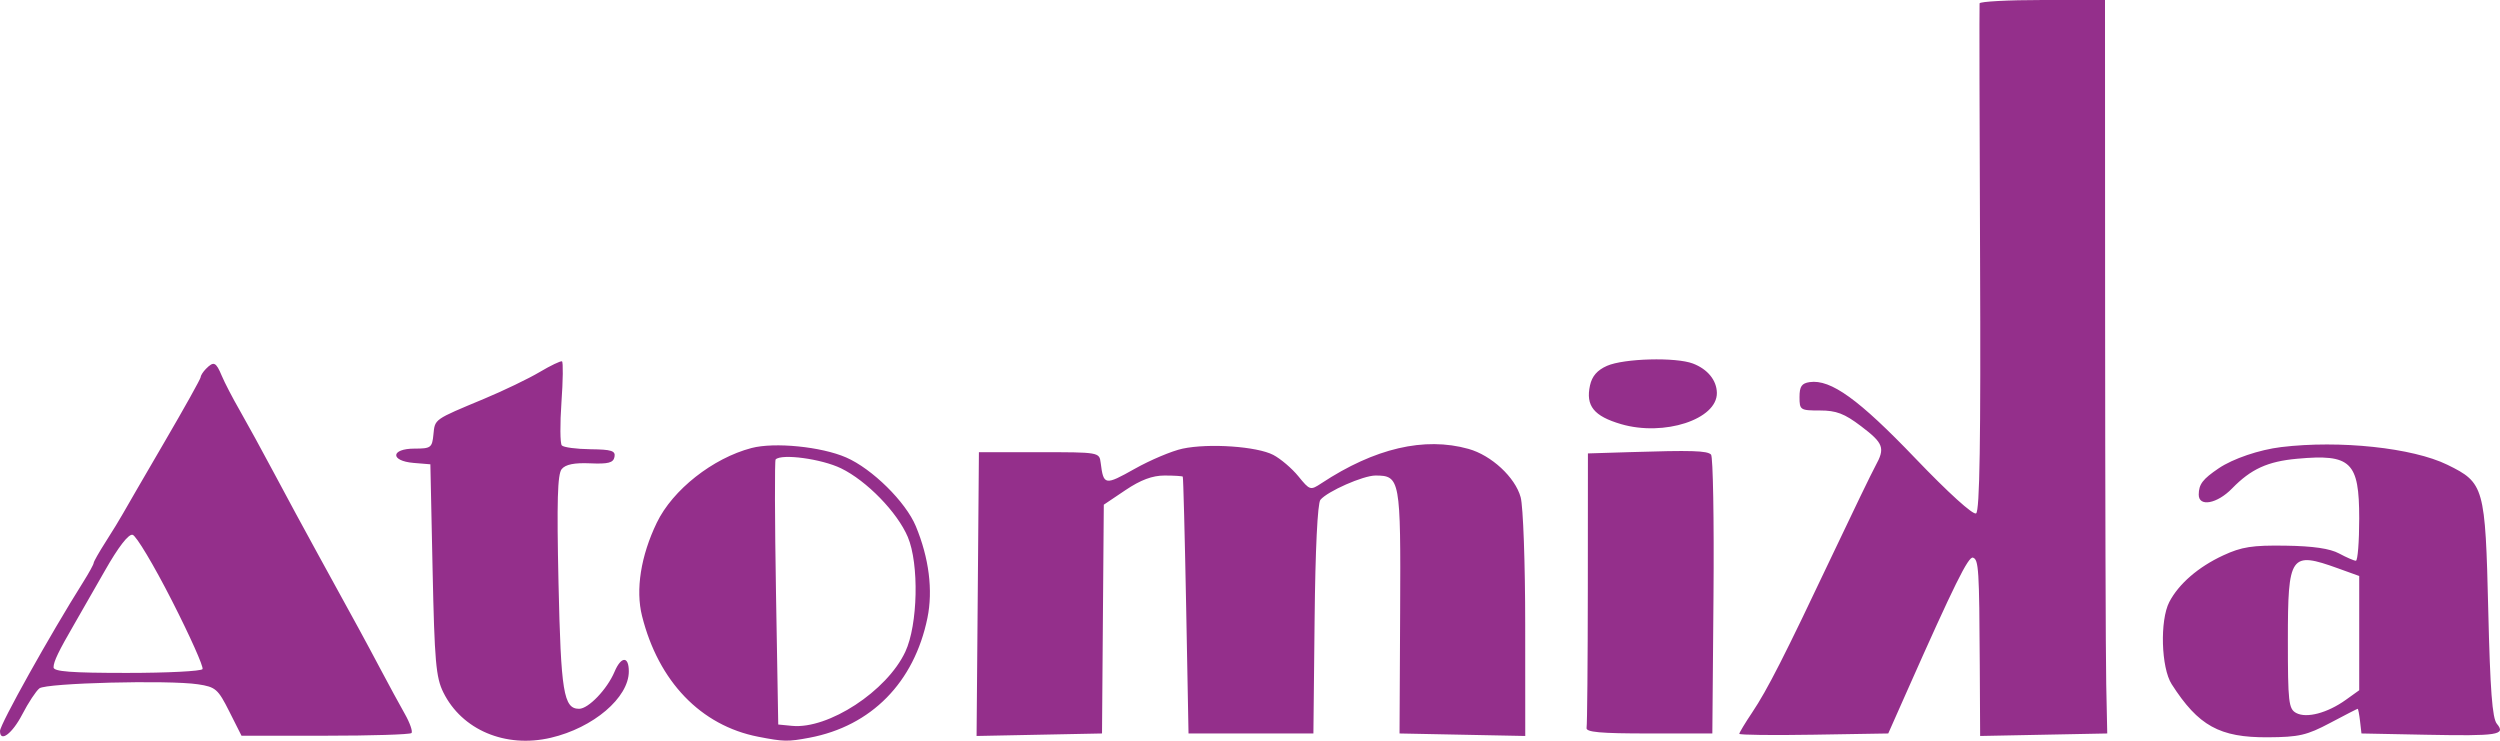 <?xml version="1.0" encoding="UTF-8"?> <svg xmlns="http://www.w3.org/2000/svg" width="108" height="32" viewBox="0 0 108 32" fill="none"> <path fill-rule="evenodd" clip-rule="evenodd" d="M85.518 0.145C85.505 0.225 85.514 5.185 85.539 11.168C85.571 19.048 85.524 22.082 85.367 22.179C85.239 22.259 84.162 21.282 82.738 19.795C80.303 17.252 79.09 16.377 78.179 16.507C77.833 16.557 77.739 16.694 77.739 17.151C77.739 17.713 77.77 17.733 78.621 17.733C79.329 17.733 79.678 17.866 80.397 18.411C81.372 19.15 81.446 19.352 81.021 20.125C80.865 20.408 80.036 22.122 79.178 23.934C77.074 28.377 76.355 29.79 75.696 30.776C75.389 31.234 75.138 31.65 75.138 31.701C75.138 31.751 76.586 31.769 78.355 31.739L81.572 31.686L82.389 29.845C84.423 25.26 85.035 24.023 85.233 24.09C85.479 24.174 85.505 24.591 85.526 28.736L85.542 31.794L88.287 31.74L91.033 31.686L90.989 29.555C90.965 28.382 90.944 21.253 90.941 13.711L90.936 0H88.239C86.756 0 85.531 0.066 85.518 0.145ZM23.312 16.073C22.835 16.357 21.752 16.878 20.904 17.232C18.732 18.138 18.791 18.096 18.724 18.77C18.668 19.341 18.615 19.38 17.905 19.38C16.875 19.38 16.844 19.913 17.869 19.998L18.592 20.058L18.688 24.613C18.772 28.574 18.832 29.264 19.151 29.909C19.953 31.533 21.837 32.33 23.794 31.872C25.634 31.442 27.165 30.138 27.165 29.003C27.165 28.334 26.833 28.344 26.547 29.022C26.228 29.776 25.421 30.62 25.017 30.62C24.348 30.62 24.231 29.902 24.127 25.168C24.051 21.651 24.084 20.485 24.266 20.264C24.432 20.063 24.81 19.986 25.494 20.016C26.28 20.05 26.496 19.993 26.546 19.739C26.597 19.474 26.422 19.418 25.506 19.407C24.9 19.4 24.344 19.325 24.27 19.242C24.195 19.158 24.189 18.319 24.255 17.377C24.322 16.434 24.332 15.64 24.278 15.611C24.223 15.582 23.789 15.79 23.312 16.073ZM69.423 15.804C69.001 15.99 68.775 16.25 68.688 16.649C68.495 17.532 68.853 17.977 70.029 18.322C71.887 18.865 74.186 18.116 74.169 16.972C74.16 16.427 73.77 15.948 73.135 15.705C72.397 15.423 70.152 15.483 69.423 15.804ZM8.901 15.93C8.774 16.058 8.67 16.22 8.67 16.29C8.67 16.359 7.962 17.628 7.097 19.109C6.233 20.591 5.428 21.977 5.31 22.19C5.192 22.403 4.86 22.947 4.571 23.398C4.282 23.849 4.046 24.265 4.046 24.322C4.046 24.38 3.841 24.752 3.591 25.15C2.168 27.409 0 31.29 0 31.579C0 32.091 0.527 31.698 0.961 30.863C1.224 30.356 1.557 29.85 1.702 29.737C2 29.504 7.279 29.37 8.556 29.562C9.316 29.677 9.417 29.765 9.905 30.735L10.433 31.783H14.047C16.035 31.783 17.712 31.731 17.775 31.668C17.839 31.605 17.71 31.234 17.49 30.844C17.269 30.455 16.788 29.569 16.421 28.876C15.752 27.614 15.514 27.178 13.731 23.934C13.203 22.975 12.354 21.405 11.844 20.446C11.333 19.487 10.665 18.266 10.359 17.733C10.052 17.2 9.701 16.524 9.579 16.231C9.33 15.636 9.235 15.594 8.901 15.93ZM32.464 19.355C30.791 19.795 29.06 21.16 28.375 22.578C27.683 24.011 27.451 25.474 27.736 26.611C28.446 29.441 30.275 31.343 32.753 31.827C33.857 32.042 34.034 32.046 34.968 31.87C37.638 31.367 39.493 29.484 40.065 26.696C40.31 25.502 40.133 24.104 39.564 22.733C39.126 21.679 37.677 20.25 36.551 19.761C35.477 19.294 33.457 19.094 32.464 19.355ZM51.087 19.382C50.627 19.48 49.694 19.873 49.014 20.256C47.726 20.98 47.673 20.97 47.549 19.99C47.492 19.537 47.477 19.534 44.89 19.535L42.289 19.536L42.239 25.665L42.188 31.794L44.897 31.74L47.607 31.686L47.645 26.744L47.684 21.803L48.621 21.173C49.277 20.732 49.782 20.543 50.307 20.543C50.718 20.543 51.074 20.565 51.096 20.591C51.118 20.618 51.183 23.125 51.241 26.163L51.344 31.686H54.042H56.739L56.791 26.76C56.822 23.733 56.919 21.741 57.041 21.593C57.344 21.225 58.891 20.543 59.42 20.543C60.486 20.543 60.515 20.7 60.486 26.427L60.46 31.686L63.175 31.74L65.891 31.794L65.889 26.992C65.889 24.33 65.801 21.873 65.692 21.479C65.454 20.617 64.43 19.669 63.439 19.392C61.534 18.86 59.385 19.362 57.089 20.875C56.608 21.192 56.586 21.185 56.09 20.576C55.811 20.234 55.323 19.818 55.005 19.652C54.299 19.284 52.222 19.141 51.087 19.382ZM98.547 19.314C97.6 19.429 96.466 19.814 95.849 20.23C95.156 20.699 94.989 20.918 94.985 21.366C94.981 21.913 95.782 21.765 96.427 21.1C97.243 20.262 97.96 19.934 99.235 19.818C101.564 19.605 101.918 19.946 101.918 22.398C101.918 23.403 101.853 24.224 101.774 24.224C101.694 24.223 101.369 24.082 101.051 23.911C100.656 23.697 99.925 23.59 98.739 23.573C97.301 23.551 96.841 23.623 96.042 23.993C94.966 24.492 94.121 25.223 93.713 26.008C93.302 26.8 93.361 28.846 93.815 29.555C94.97 31.357 95.887 31.864 97.969 31.851C99.316 31.843 99.655 31.765 100.661 31.231C101.293 30.895 101.83 30.62 101.852 30.62C101.874 30.62 101.92 30.86 101.954 31.154L102.015 31.686L104.799 31.741C107.933 31.801 108.263 31.75 107.864 31.267C107.667 31.027 107.575 29.82 107.493 26.376C107.365 21.026 107.318 20.857 105.727 20.078C104.227 19.344 101.074 19.009 98.547 19.314ZM70.375 19.533L68.598 19.588L68.594 25.393C68.591 28.585 68.567 31.307 68.54 31.442C68.503 31.63 69.127 31.686 71.232 31.686H73.973L74.023 25.74C74.05 22.47 74.003 19.724 73.917 19.638C73.748 19.468 73.084 19.448 70.375 19.533ZM36.334 20.232C37.44 20.769 38.763 22.129 39.216 23.195C39.71 24.358 39.654 26.992 39.11 28.155C38.316 29.856 35.783 31.511 34.213 31.357L33.62 31.299L33.523 25.614C33.47 22.487 33.463 19.892 33.507 19.848C33.766 19.589 35.492 19.823 36.334 20.232ZM7.428 25.95C8.21 27.484 8.804 28.814 8.749 28.905C8.693 28.996 7.222 29.07 5.479 29.07C3.073 29.07 2.312 29.012 2.313 28.828C2.314 28.58 2.529 28.134 3.223 26.938C3.44 26.565 4.029 25.536 4.532 24.652C5.108 23.637 5.549 23.065 5.726 23.102C5.88 23.133 6.646 24.415 7.428 25.95ZM101.003 24.553L101.918 24.883V27.351V29.819L101.34 30.233C100.545 30.803 99.643 31.041 99.196 30.801C98.868 30.624 98.836 30.341 98.836 27.649C98.836 23.963 98.942 23.81 101.003 24.553Z" fill="#942F8B"></path> </svg> 